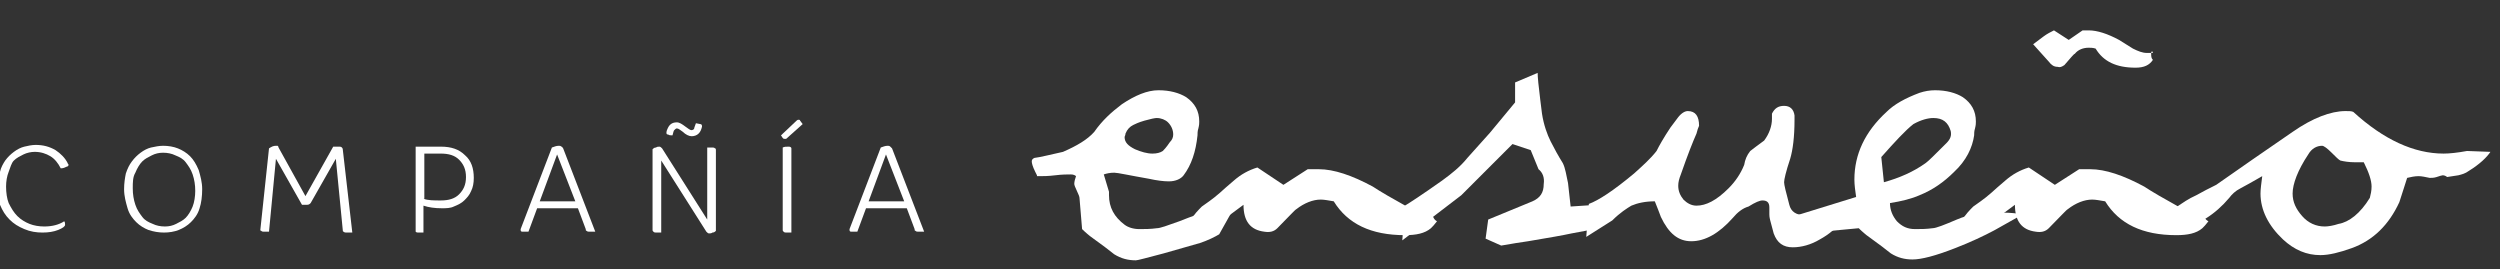 <?xml version="1.0" encoding="utf-8"?>
<!-- Generator: Adobe Illustrator 21.0.2, SVG Export Plug-In . SVG Version: 6.00 Build 0)  -->
<svg version="1.1" baseProfile="tiny" id="Capa_1" xmlns="http://www.w3.org/2000/svg" xmlns:xlink="http://www.w3.org/1999/xlink"
	 x="0px" y="0px" viewBox="0 0 288.1 31" xml:space="preserve">
<rect x="0" y="0" width="288.1" height="31" fill="#333333" stroke="none"/>
<g>
	<path fill="#FFFFFF" d="M-0.2,21.5c0-0.6,0.1-1.2,0.2-1.7s0.4-1,0.6-1.3c0.3-0.4,0.6-0.7,1-1c0.4-0.3,0.8-0.5,1.2-0.6
		s0.9-0.2,1.3-0.2c0.9,0,1.6,0.2,2.3,0.6c0.6,0.4,1.1,0.9,1.4,1.5c0,0.1,0.1,0.1,0.1,0.2c0,0.1-0.1,0.2-0.2,0.2
		c-0.2,0.1-0.4,0.2-0.7,0.2c-0.3-0.6-0.7-1.1-1.2-1.4c-0.5-0.3-1.1-0.5-1.8-0.5c-0.4,0-0.9,0.1-1.3,0.3s-0.8,0.4-1.1,0.7
		S1.2,19.3,1,19.8c-0.2,0.5-0.3,1.1-0.3,1.7c0,0.7,0.1,1.4,0.3,1.9C1.3,24,1.6,24.5,2,24.9c0.4,0.4,0.9,0.7,1.4,0.9
		c0.5,0.2,1.1,0.3,1.7,0.3c0.9,0,1.7-0.2,2.3-0.6c0.1,0.1,0.1,0.3,0.1,0.4c0,0.2-0.3,0.4-0.8,0.6c-0.5,0.2-1.1,0.3-1.8,0.3
		c-0.7,0-1.4-0.1-2.1-0.4s-1.2-0.6-1.7-1.1c-0.5-0.5-0.8-1-1.1-1.7C-0.1,23.1-0.2,22.3-0.2,21.5z"/>
	<path fill="#FFFFFF" d="M14.3,21.8c0-0.7,0.1-1.3,0.2-1.8c0.2-0.6,0.4-1,0.7-1.4c0.3-0.4,0.6-0.7,1-1c0.4-0.3,0.8-0.5,1.2-0.6
		c0.5-0.1,0.9-0.2,1.4-0.2c0.6,0,1.2,0.1,1.7,0.3c0.5,0.2,1,0.5,1.4,0.9c0.4,0.4,0.7,0.9,1,1.6c0.2,0.7,0.4,1.4,0.4,2.2
		S23.2,23.4,23,24c-0.2,0.7-0.6,1.2-1,1.6c-0.4,0.4-0.9,0.7-1.4,0.9c-0.5,0.2-1.1,0.3-1.7,0.3c-0.6,0-1.2-0.1-1.8-0.3
		c-0.5-0.2-1-0.5-1.4-0.9c-0.4-0.4-0.8-0.9-1-1.6S14.3,22.6,14.3,21.8z M15.3,21.7c0,0.7,0.1,1.3,0.3,1.9c0.2,0.6,0.5,1,0.8,1.4
		c0.3,0.4,0.7,0.6,1.2,0.8c0.4,0.2,0.9,0.3,1.4,0.3c0.5,0,0.9-0.1,1.3-0.3c0.4-0.2,0.8-0.4,1.1-0.7c0.3-0.3,0.6-0.8,0.8-1.3
		c0.2-0.5,0.3-1.2,0.3-1.8c0-0.7-0.1-1.3-0.3-1.9c-0.2-0.6-0.5-1-0.8-1.4c-0.3-0.4-0.7-0.6-1.2-0.8c-0.4-0.2-0.9-0.3-1.4-0.3
		c-0.5,0-0.9,0.1-1.3,0.3c-0.4,0.2-0.8,0.4-1.1,0.7c-0.3,0.3-0.6,0.8-0.8,1.3C15.3,20.4,15.3,21,15.3,21.7z"/>
	<path fill="#FFFFFF" d="M30,26.5l1-9.4c0.3-0.2,0.5-0.3,0.8-0.3c0.1,0,0.1,0,0.2,0c0,0,0.1,0.1,0.1,0.2l3.1,5.6l3.2-5.7h0.7
		c0.1,0,0.2,0,0.3,0.1c0,0,0.1,0.1,0.1,0.2l1.1,9.6h-0.7c-0.1,0-0.2,0-0.3-0.1c-0.1,0-0.1-0.1-0.1-0.2l-0.8-8.2l-2.9,5.1
		c-0.1,0.1-0.2,0.2-0.4,0.2h-0.6l-3-5.3L31,26.7h-0.6c-0.1,0-0.2,0-0.3-0.1C30.1,26.6,30,26.6,30,26.5z"/>
	<path fill="#FFFFFF" d="M47.9,26.5v-9.6h2.9c1.2,0,2.1,0.3,2.8,1c0.7,0.6,1,1.5,1,2.6c0,0.6-0.1,1.1-0.3,1.5
		c-0.2,0.5-0.5,0.8-0.8,1.1s-0.7,0.5-1.2,0.7c-0.4,0.2-0.9,0.2-1.4,0.2c-0.8,0-1.5-0.1-2.1-0.3v3.1h-0.6c-0.1,0-0.2,0-0.3-0.1
		C47.9,26.6,47.9,26.6,47.9,26.5z M48.8,22.9c0.5,0.2,1.2,0.2,2,0.2c0.9,0,1.6-0.2,2.1-0.7c0.5-0.5,0.8-1.1,0.8-2
		c0-0.9-0.3-1.5-0.8-2s-1.2-0.7-2.1-0.7h-1.9V22.9z"/>
	<path fill="#FFFFFF" d="M60,26.5c0,0,0-0.1,0-0.1l3.6-9.4c0.3-0.1,0.5-0.2,0.8-0.2c0.1,0,0.2,0,0.3,0.1c0.1,0,0.1,0.1,0.2,0.2
		l3.7,9.6h-0.7c-0.1,0-0.2,0-0.3-0.1c-0.1,0-0.1-0.1-0.1-0.2l-0.9-2.4h-4.7l-1,2.7h-0.6C60.1,26.7,60,26.7,60,26.5z M62.2,23.2h4.1
		l-2.1-5.4L62.2,23.2z"/>
	<path fill="#FFFFFF" d="M75.2,26.5v-9.3c0.1-0.1,0.2-0.2,0.4-0.2c0.1-0.1,0.3-0.1,0.4-0.1c0.1,0,0.2,0.1,0.3,0.2l5.2,8.2v-8.3h0.6
		c0.1,0,0.2,0,0.3,0.1c0.1,0,0.1,0.1,0.1,0.2v9.3c-0.1,0.1-0.2,0.2-0.4,0.2c-0.1,0.1-0.3,0.1-0.4,0.1c-0.1,0-0.2-0.1-0.3-0.2
		l-5.2-8.2v8.3h-0.6c-0.1,0-0.2,0-0.3-0.1C75.2,26.6,75.2,26.6,75.2,26.5z M76.8,15.3c0,0,0-0.2,0.1-0.4c0.2-0.5,0.5-0.8,1.1-0.8
		c0.3,0,0.6,0.2,1,0.5c0.3,0.2,0.5,0.4,0.7,0.4c0.1,0,0.3-0.1,0.3-0.2s0.1-0.3,0.2-0.6l0.5,0.1c0.2,0,0.2,0.2,0.2,0.3
		c-0.1,0.4-0.2,0.6-0.4,0.8c-0.2,0.2-0.5,0.3-0.8,0.3c-0.3,0-0.7-0.2-1-0.5c-0.3-0.2-0.5-0.4-0.7-0.4c-0.1,0-0.2,0.1-0.3,0.2
		c-0.1,0.1-0.1,0.3-0.2,0.6c-0.2,0-0.4,0-0.5-0.1C76.9,15.5,76.8,15.5,76.8,15.3z"/>
	<path fill="#FFFFFF" d="M90,15.6l1.8-1.7c0.1-0.1,0.2-0.1,0.2-0.1c0.1,0,0.2,0,0.2,0.1c0.1,0.1,0.2,0.3,0.3,0.4L90.6,16
		C90.6,16,90.5,16,90.4,16c-0.1,0-0.1,0-0.2-0.1L90,15.6z M90.2,26.5v-9.5c0.2-0.1,0.4-0.1,0.7-0.1c0.2,0,0.3,0.1,0.3,0.2v9.7h-0.6
		c-0.1,0-0.2,0-0.3-0.1C90.2,26.6,90.2,26.6,90.2,26.5z"/>
	<path fill="#FFFFFF" d="M97.9,26.5c0,0,0-0.1,0-0.1l3.6-9.4c0.3-0.1,0.5-0.2,0.8-0.2c0.1,0,0.2,0,0.3,0.1s0.1,0.1,0.2,0.2l3.7,9.6
		h-0.7c-0.1,0-0.2,0-0.3-0.1c-0.1,0-0.1-0.1-0.1-0.2l-0.9-2.4h-4.7l-1,2.7h-0.6C98,26.7,97.9,26.7,97.9,26.5z M100.1,23.2h4.1
		l-2.1-5.4L100.1,23.2z"/>
	<path fill="#FFFFFF" d="M141.9,24.5l-1.4,2.5c-0.5,0.3-1.3,0.7-2.2,1l-4.2,1.2c-1.9,0.5-3,0.8-3.2,0.8c-0.9,0-1.7-0.2-2.5-0.7
		c-0.5-0.4-1.4-1.1-2.8-2.1c-0.1-0.1-0.4-0.3-0.9-0.8l-0.3-3.6c0-0.1-0.1-0.4-0.3-0.8c-0.2-0.4-0.3-0.7-0.3-0.8
		c0-0.3,0.1-0.6,0.2-0.9c-0.1-0.1-0.3-0.2-0.6-0.2c-0.4,0-1,0-1.8,0.1c-0.8,0.1-1.4,0.1-1.8,0.1h-0.3v-0.1c0,0-0.1-0.2-0.2-0.4
		c-0.3-0.6-0.4-1-0.4-1.2c0-0.2,0.1-0.3,0.3-0.4c0.8-0.1,1.9-0.4,3.3-0.7c1.6-0.7,2.8-1.4,3.6-2.3c0.9-1.3,2-2.3,3.2-3.2
		c1.5-1,2.9-1.6,4.2-1.6c1.3,0,2.4,0.3,3.2,0.8c1,0.7,1.5,1.6,1.5,2.8c0,0.2,0,0.4-0.1,0.8c-0.1,0.3-0.1,0.6-0.1,0.8
		c-0.2,1.9-0.7,3.4-1.6,4.6c-0.3,0.4-0.9,0.7-1.7,0.7c-0.6,0-1.4-0.1-2.3-0.3c-2.3-0.4-3.6-0.7-4-0.7c-0.5,0-0.9,0.1-1.2,0.2l0.6,2
		c0,0.1,0,0.2,0,0.4c0,1.4,0.6,2.5,1.8,3.4c0.4,0.3,1,0.5,1.7,0.5c0.6,0,1.3,0,2-0.1c0.4,0,1.2-0.3,2.6-0.8c3-1.2,4.9-1.7,5.5-1.7
		v0.2C141.3,24.1,141.5,24.3,141.9,24.5z M133.3,13.6c-0.2,0-0.7,0.1-1.4,0.3c-0.7,0.2-1.1,0.4-1.3,0.5c-0.4,0.2-0.7,0.5-0.9,1
		c0,0.2-0.1,0.3-0.1,0.4c0,0.6,0.4,1,1.2,1.4c0.7,0.3,1.4,0.5,2,0.5c0.5,0,0.9-0.1,1.2-0.3c0.1-0.1,0.4-0.4,0.8-1
		c0.3-0.3,0.4-0.6,0.4-0.9c0-0.5-0.2-1-0.6-1.4C134.3,13.8,133.8,13.6,133.3,13.6z"/>
	<path fill="#FFFFFF" d="M165.6,25.5c-0.3,0.4-0.5,0.6-0.7,0.8c-0.7,0.6-1.7,0.8-3,0.8c-3.9,0-6.6-1.3-8.2-3.9
		c-0.6-0.1-1.1-0.2-1.5-0.2c-0.9,0-1.9,0.4-2.8,1.1c-0.2,0.1-0.9,0.9-2.2,2.2c-0.4,0.4-0.9,0.5-1.5,0.4c-1.6-0.2-2.4-1.2-2.4-3.1
		l-3.5,2.6l-2.6-0.8c0.4-0.7,0.9-1.2,1.3-1.6c0.4-0.3,1.2-0.8,2.1-1.6c0.3-0.3,0.8-0.7,1.6-1.4c0.8-0.7,1.7-1.2,2.7-1.5l3,2l2.8-1.8
		h1.3c1.7,0,3.8,0.7,6.2,2c0.9,0.6,2.3,1.4,4.1,2.4c0.6,0.2,1.1,0.3,1.6,0.3c0.4,0,0.8-0.1,1.1-0.2c0.1,0,0.1,0,0.2-0.1
		c-0.1-0.1-0.2-0.1-0.2-0.1c-0.1,0.1-0.1,0.2-0.1,0.4C165.1,24.9,165.2,25.3,165.6,25.5z"/>
	<path fill="#FFFFFF" d="M187.6,23.7c-0.7,0.7-2,1.6-3.9,2.7c0,0-0.9,0.2-2.6,0.5c-0.9,0.2-2.6,0.5-5,0.9c-0.8,0.1-1.9,0.3-3.1,0.5
		l-1.8-0.8l0.3-2.2l5.1-2.1c0.9-0.4,1.3-1,1.3-2c0.1-0.7-0.1-1.3-0.6-1.7l-0.9-2.2l-2.1-0.7l-5.9,5.9l-6.8,5.2l0.3-4
		c0.5-0.3,1.9-1.2,4.3-2.9c1.1-0.8,2.1-1.6,2.9-2.6l2.6-2.9c0.5-0.6,1.5-1.8,2.9-3.5V9.5l2.6-1.1c0,0.5,0.1,1.5,0.3,3.1l0.2,1.6
		c0.2,1.3,0.6,2.4,1,3.2c0.4,0.8,0.9,1.7,1.4,2.5c0.3,0.6,0.4,1.4,0.6,2.3l0.3,2.7l3-0.2L187.6,23.7z"/>
	<path fill="#FFFFFF" d="M214.2,23.8l-2,1.7c-0.6,0.8-1.4,1.5-2.5,2.1c-1,0.6-2.1,0.9-3.1,0.9c-1.1,0-1.8-0.5-2.2-1.6l-0.4-1.5
		c-0.1-0.4-0.1-0.6-0.1-0.7v-0.8c0-0.6-0.3-0.8-0.8-0.8c-0.3,0-0.8,0.2-1.6,0.7c-0.7,0.2-1.3,0.7-1.8,1.3c-1.6,1.8-3.2,2.7-4.8,2.7
		c-1.5,0-2.6-0.9-3.5-2.8c-0.2-0.5-0.4-1.1-0.7-1.8c-1.1,0-2,0.2-2.7,0.5c-0.5,0.3-1.3,0.8-2.2,1.7l-3,1.9l0.3-3.8
		c1.1-0.4,2.8-1.5,5.2-3.5c1-0.9,1.9-1.7,2.6-2.6c0.3-0.6,0.8-1.5,1.6-2.7c0.3-0.4,0.6-0.8,0.9-1.2c0.4-0.5,0.8-0.7,1.1-0.7
		c0.9,0,1.3,0.6,1.3,1.7c-0.1,0.2-0.2,0.5-0.3,0.9c-0.4,0.9-1,2.4-1.8,4.7c-0.2,0.5-0.3,0.9-0.3,1.3c0,0.6,0.2,1.1,0.6,1.6
		c0.4,0.4,0.9,0.7,1.5,0.7c1.1,0,2.3-0.6,3.7-2c0.8-0.8,1.4-1.7,1.8-2.7c0.1-0.6,0.3-1.1,0.7-1.6c0.4-0.3,0.9-0.7,1.6-1.2
		c0.6-0.8,0.9-1.7,0.9-2.5c0-0.3,0-0.4,0-0.6c0.3-0.6,0.7-0.9,1.4-0.9c0.7,0,1.1,0.4,1.2,1.1v0.5c0,2-0.2,3.5-0.5,4.5
		c-0.5,1.5-0.7,2.4-0.7,2.7c0,0.3,0.2,1.1,0.6,2.6c0.2,0.8,0.8,1.2,1.8,1.2c1.1,0,2.3-0.4,3.6-1.3L214.2,23.8z"/>
	<path fill="#FFFFFF" d="M233.1,24.7l-3.2,1.8c-1.3,0.7-2.8,1.4-4.6,2.1c-2.3,0.9-3.9,1.3-4.9,1.3c-0.9,0-1.7-0.2-2.5-0.7
		c-0.5-0.4-1.4-1.1-2.8-2.1c-0.1-0.1-0.4-0.3-0.9-0.8l-6.4,0.6l-0.7-2.1l6.8-2.1c-0.1-0.7-0.2-1.4-0.2-2c0-2.9,1.2-5.5,3.7-7.8
		c0.9-0.9,2.2-1.6,3.8-2.2c0.6-0.2,1.2-0.3,1.8-0.3c1.3,0,2.4,0.3,3.2,0.8c1,0.7,1.5,1.6,1.5,2.8c0,0.2,0,0.4-0.1,0.8
		c-0.1,0.3-0.1,0.6-0.1,0.8c-0.2,1.4-0.9,2.9-2.3,4.2c-1.2,1.2-2.5,2.1-4,2.7c-0.9,0.4-2.1,0.7-3.4,0.9c0,0.8,0.3,1.5,0.8,2.1
		c0.6,0.6,1.2,0.9,2.1,0.9c0.6,0,1.3,0,2-0.1c0.4,0,1.4-0.4,2.8-1c0.7-0.3,1.4-0.5,2-0.6c1.1-0.1,2.1-0.2,3.2-0.2
		C231.7,24.5,232.5,24.6,233.1,24.7z M224.8,15.1c-0.3-1-0.9-1.5-2-1.5c-0.6,0-1.4,0.2-2.3,0.7c-0.9,0.7-2.1,2-3.7,3.8l0.3,2.9
		c1.8-0.5,3.4-1.2,4.8-2.2c0.3-0.2,1.1-1,2.4-2.3C224.8,16,224.9,15.6,224.8,15.1z"/>
	<path fill="#FFFFFF" d="M254.5,25.5c-0.3,0.4-0.5,0.6-0.7,0.8c-0.7,0.6-1.7,0.8-3,0.8c-3.9,0-6.6-1.3-8.2-3.9
		c-0.6-0.1-1.1-0.2-1.5-0.2c-0.9,0-1.9,0.4-2.8,1.1c-0.2,0.1-0.9,0.9-2.2,2.2c-0.4,0.4-0.9,0.5-1.5,0.4c-1.6-0.2-2.4-1.2-2.4-3.1
		l-3.5,2.6l-2.6-0.8c0.4-0.7,0.9-1.2,1.3-1.6c0.4-0.3,1.2-0.8,2.1-1.6c0.3-0.3,0.8-0.7,1.6-1.4c0.8-0.7,1.7-1.2,2.7-1.5l3,2l2.8-1.8
		h1.3c1.7,0,3.8,0.7,6.2,2c0.9,0.6,2.3,1.4,4.1,2.4c0.6,0.2,1.1,0.3,1.6,0.3c0.4,0,0.8-0.1,1.1-0.2c0.1,0,0.1,0,0.2-0.1
		c-0.1-0.1-0.2-0.1-0.2-0.1c-0.1,0.1-0.1,0.2-0.1,0.4C253.9,24.9,254.1,25.3,254.5,25.5z M248.1,6.9c-0.4,0.6-1,0.9-2,0.9
		c-2.2,0-3.7-0.7-4.6-2.2c-0.3-0.1-0.6-0.1-0.8-0.1c-0.6,0-1.2,0.2-1.6,0.7c-0.1,0-0.5,0.5-1.2,1.3c-0.3,0.2-0.5,0.3-0.8,0.2
		c-0.4,0-0.7-0.2-1-0.6l-1.8-2l1.2-0.9c0.4-0.3,0.8-0.5,1.2-0.7l1.7,1.1l1.6-1.1h0.7c1,0,2.2,0.4,3.5,1.1c0.5,0.3,1.1,0.7,1.6,1
		c0.6,0.3,1.1,0.5,1.6,0.5c0.2,0,0.4,0,0.6,0h0.1c0-0.1-0.1-0.2-0.1-0.2c0,0-0.1,0.1-0.1,0.2C247.9,6.5,247.9,6.7,248.1,6.9z"/>
	<path fill="#FFFFFF" d="M287,17.5c-0.4,0.6-1.2,1.4-2.5,2.2c-0.4,0.3-0.8,0.4-1.2,0.5l-1.3,0.2c-0.1-0.1-0.3-0.2-0.5-0.2
		c-0.1,0-0.4,0.1-0.7,0.2c-0.3,0.1-0.6,0.1-0.8,0.1c-0.5-0.1-0.9-0.2-1.3-0.2c-0.4,0-0.9,0.1-1.3,0.2c-0.2,0.6-0.5,1.6-0.9,2.8
		c-1.2,2.6-3,4.4-5.5,5.3c-1.4,0.5-2.6,0.8-3.6,0.8c-1.6,0-3-0.6-4.3-1.8c-1.7-1.6-2.6-3.4-2.6-5.3c0-0.5,0.1-1.2,0.2-2
		c-0.2,0.1-1,0.6-2.5,1.4c-0.6,0.3-1,0.7-1.3,1.1c-1.6,1.9-3.6,3.2-6,3.7l-2.8-0.7l2.8-2c0.6-0.4,1.3-0.9,2.2-1.3
		c0.7-0.4,1.5-0.8,2.3-1.2c2.7-1.9,5.6-3.9,8.8-6.1c2.3-1.6,4.4-2.4,6.1-2.4c0.4,0,0.7,0,0.9,0.1c3.5,3.2,7,4.8,10.4,4.8
		c0.7,0,1.6-0.1,2.7-0.3L287,17.5z M273.1,22.8c0.1-0.4,0.2-0.8,0.2-1.3c0-0.7-0.3-1.6-0.9-2.8h-1c-0.7,0-1.3-0.1-1.7-0.2
		c-0.2-0.1-0.5-0.4-1-0.9c-0.5-0.5-0.9-0.8-1.1-0.8c-0.6,0-1.2,0.3-1.6,1c-1.2,1.8-1.8,3.4-1.8,4.5c0,1,0.4,1.8,1.1,2.6
		c0.7,0.8,1.6,1.2,2.6,1.2c0.4,0,1-0.1,1.6-0.3C270.7,25.6,272,24.6,273.1,22.8z"/>
</g>
</svg>
